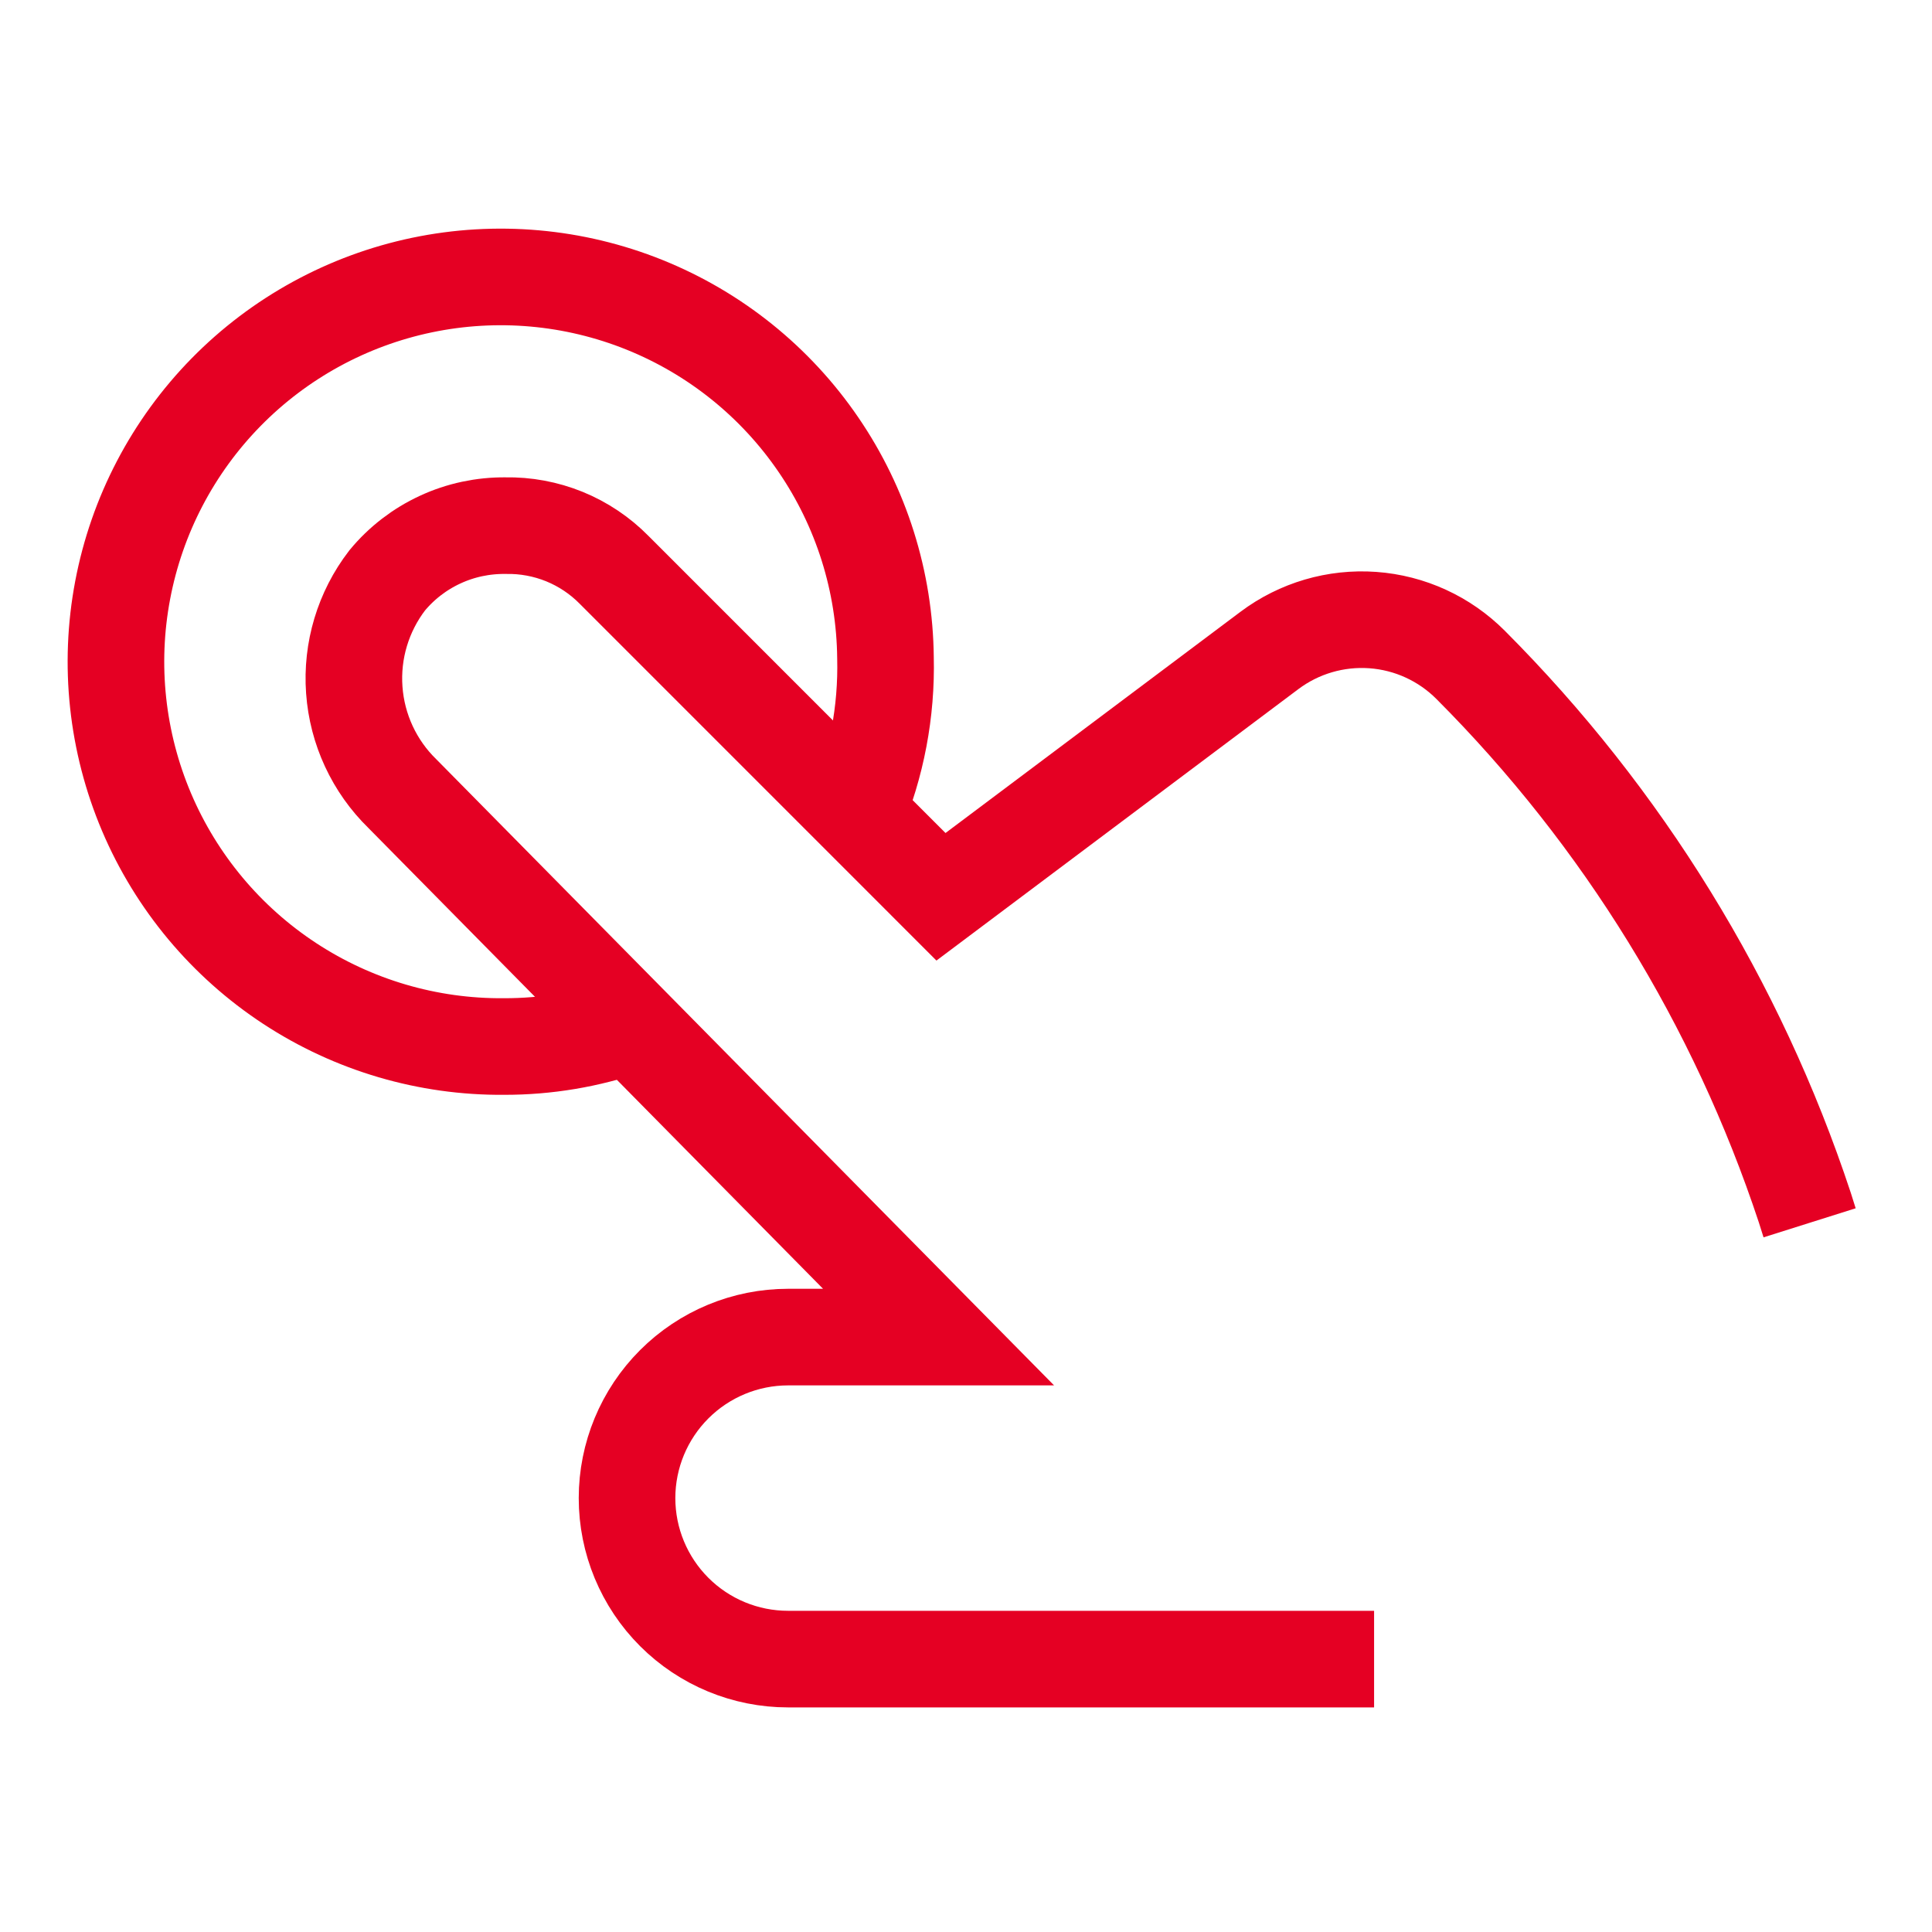 <svg width="40" height="40" viewBox="0 0 40 40" fill="none" xmlns="http://www.w3.org/2000/svg">
<path d="M28.449 34.35H16.316C15.432 34.35 14.584 33.999 13.959 33.374C13.334 32.749 12.982 31.901 12.982 31.017C12.982 30.133 13.334 29.285 13.959 28.66C14.584 28.035 15.432 27.683 16.316 27.683H19.432L8.332 16.433C7.748 15.864 7.393 15.099 7.335 14.285C7.276 13.471 7.519 12.664 8.016 12.017C8.314 11.657 8.688 11.369 9.112 11.173C9.536 10.976 9.999 10.878 10.466 10.883C10.883 10.875 11.298 10.952 11.685 11.109C12.072 11.267 12.423 11.502 12.716 11.8L19.482 18.567L26.282 13.467C26.896 13.006 27.656 12.783 28.422 12.838C29.188 12.893 29.907 13.223 30.449 13.767C33.597 16.922 35.966 20.768 37.366 25L37.466 25.317" stroke="#E50023" stroke-width="2" stroke-miterlimit="10"/>
<path d="M17.717 16.867C18.15 15.839 18.36 14.732 18.333 13.617C18.317 12.042 17.834 10.507 16.945 9.207C16.057 7.906 14.803 6.898 13.342 6.31C11.881 5.722 10.279 5.58 8.737 5.902C7.196 6.224 5.784 6.996 4.681 8.12C3.578 9.244 2.833 10.67 2.54 12.217C2.246 13.765 2.419 15.364 3.034 16.814C3.65 18.264 4.681 19.498 5.998 20.362C7.315 21.226 8.858 21.68 10.433 21.667C11.313 21.669 12.186 21.523 13.017 21.233" stroke="#E50023" stroke-width="2" stroke-miterlimit="10"/>
</svg>
